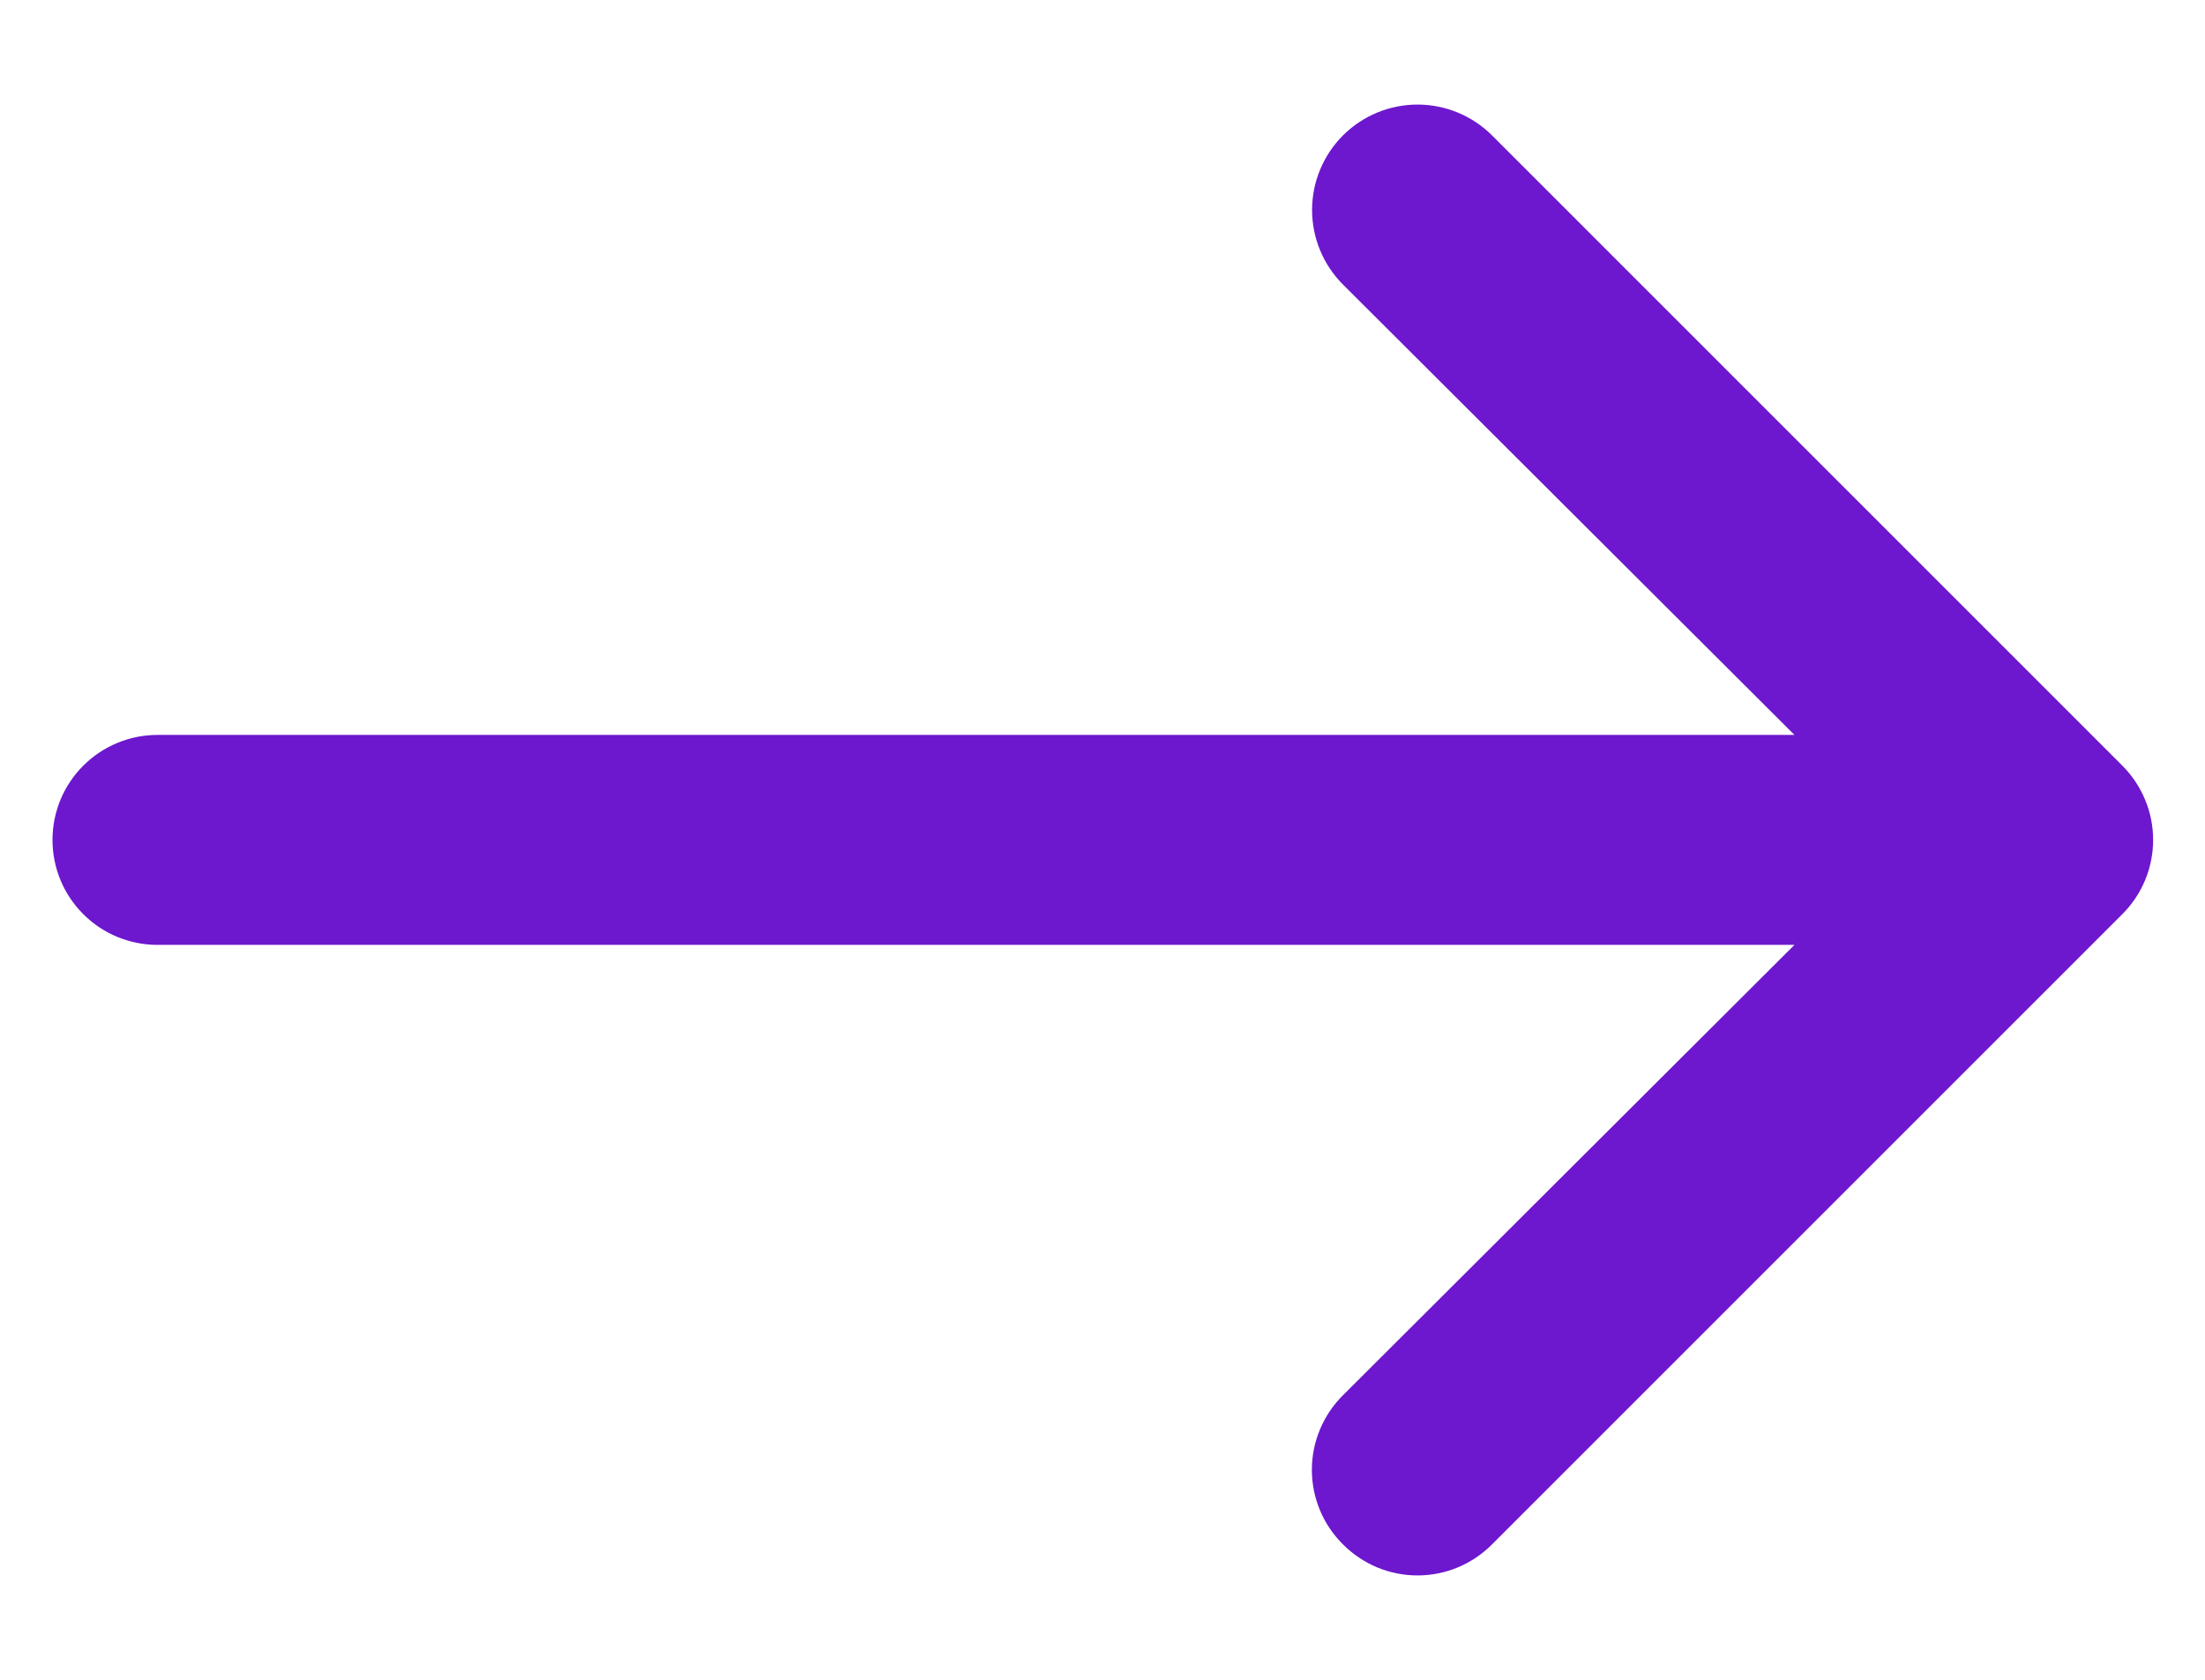 <svg width="21" height="16" viewBox="0 0 21 16" fill="none" xmlns="http://www.w3.org/2000/svg">
<path d="M20.21 7.29L14.21 1.29C14.022 1.102 13.766 0.996 13.5 0.996C13.234 0.996 12.978 1.102 12.79 1.29C12.602 1.478 12.496 1.734 12.496 2C12.496 2.266 12.602 2.522 12.79 2.71L17.09 7H1.5C1.235 7 0.98 7.106 0.793 7.293C0.605 7.481 0.5 7.735 0.5 8C0.5 8.265 0.605 8.52 0.793 8.707C0.98 8.895 1.235 9 1.5 9H17.09L12.79 13.29C12.696 13.383 12.622 13.494 12.571 13.616C12.52 13.738 12.494 13.868 12.494 14C12.494 14.132 12.52 14.263 12.571 14.385C12.622 14.507 12.696 14.617 12.79 14.71C12.883 14.804 12.994 14.878 13.115 14.929C13.237 14.98 13.368 15.006 13.5 15.006C13.632 15.006 13.763 14.98 13.885 14.929C14.006 14.878 14.117 14.804 14.21 14.71L20.21 8.71C20.304 8.617 20.378 8.507 20.429 8.385C20.48 8.263 20.506 8.132 20.506 8C20.506 7.868 20.48 7.737 20.429 7.616C20.378 7.494 20.304 7.383 20.21 7.29Z" fill="#6D17CE"/>
</svg>
